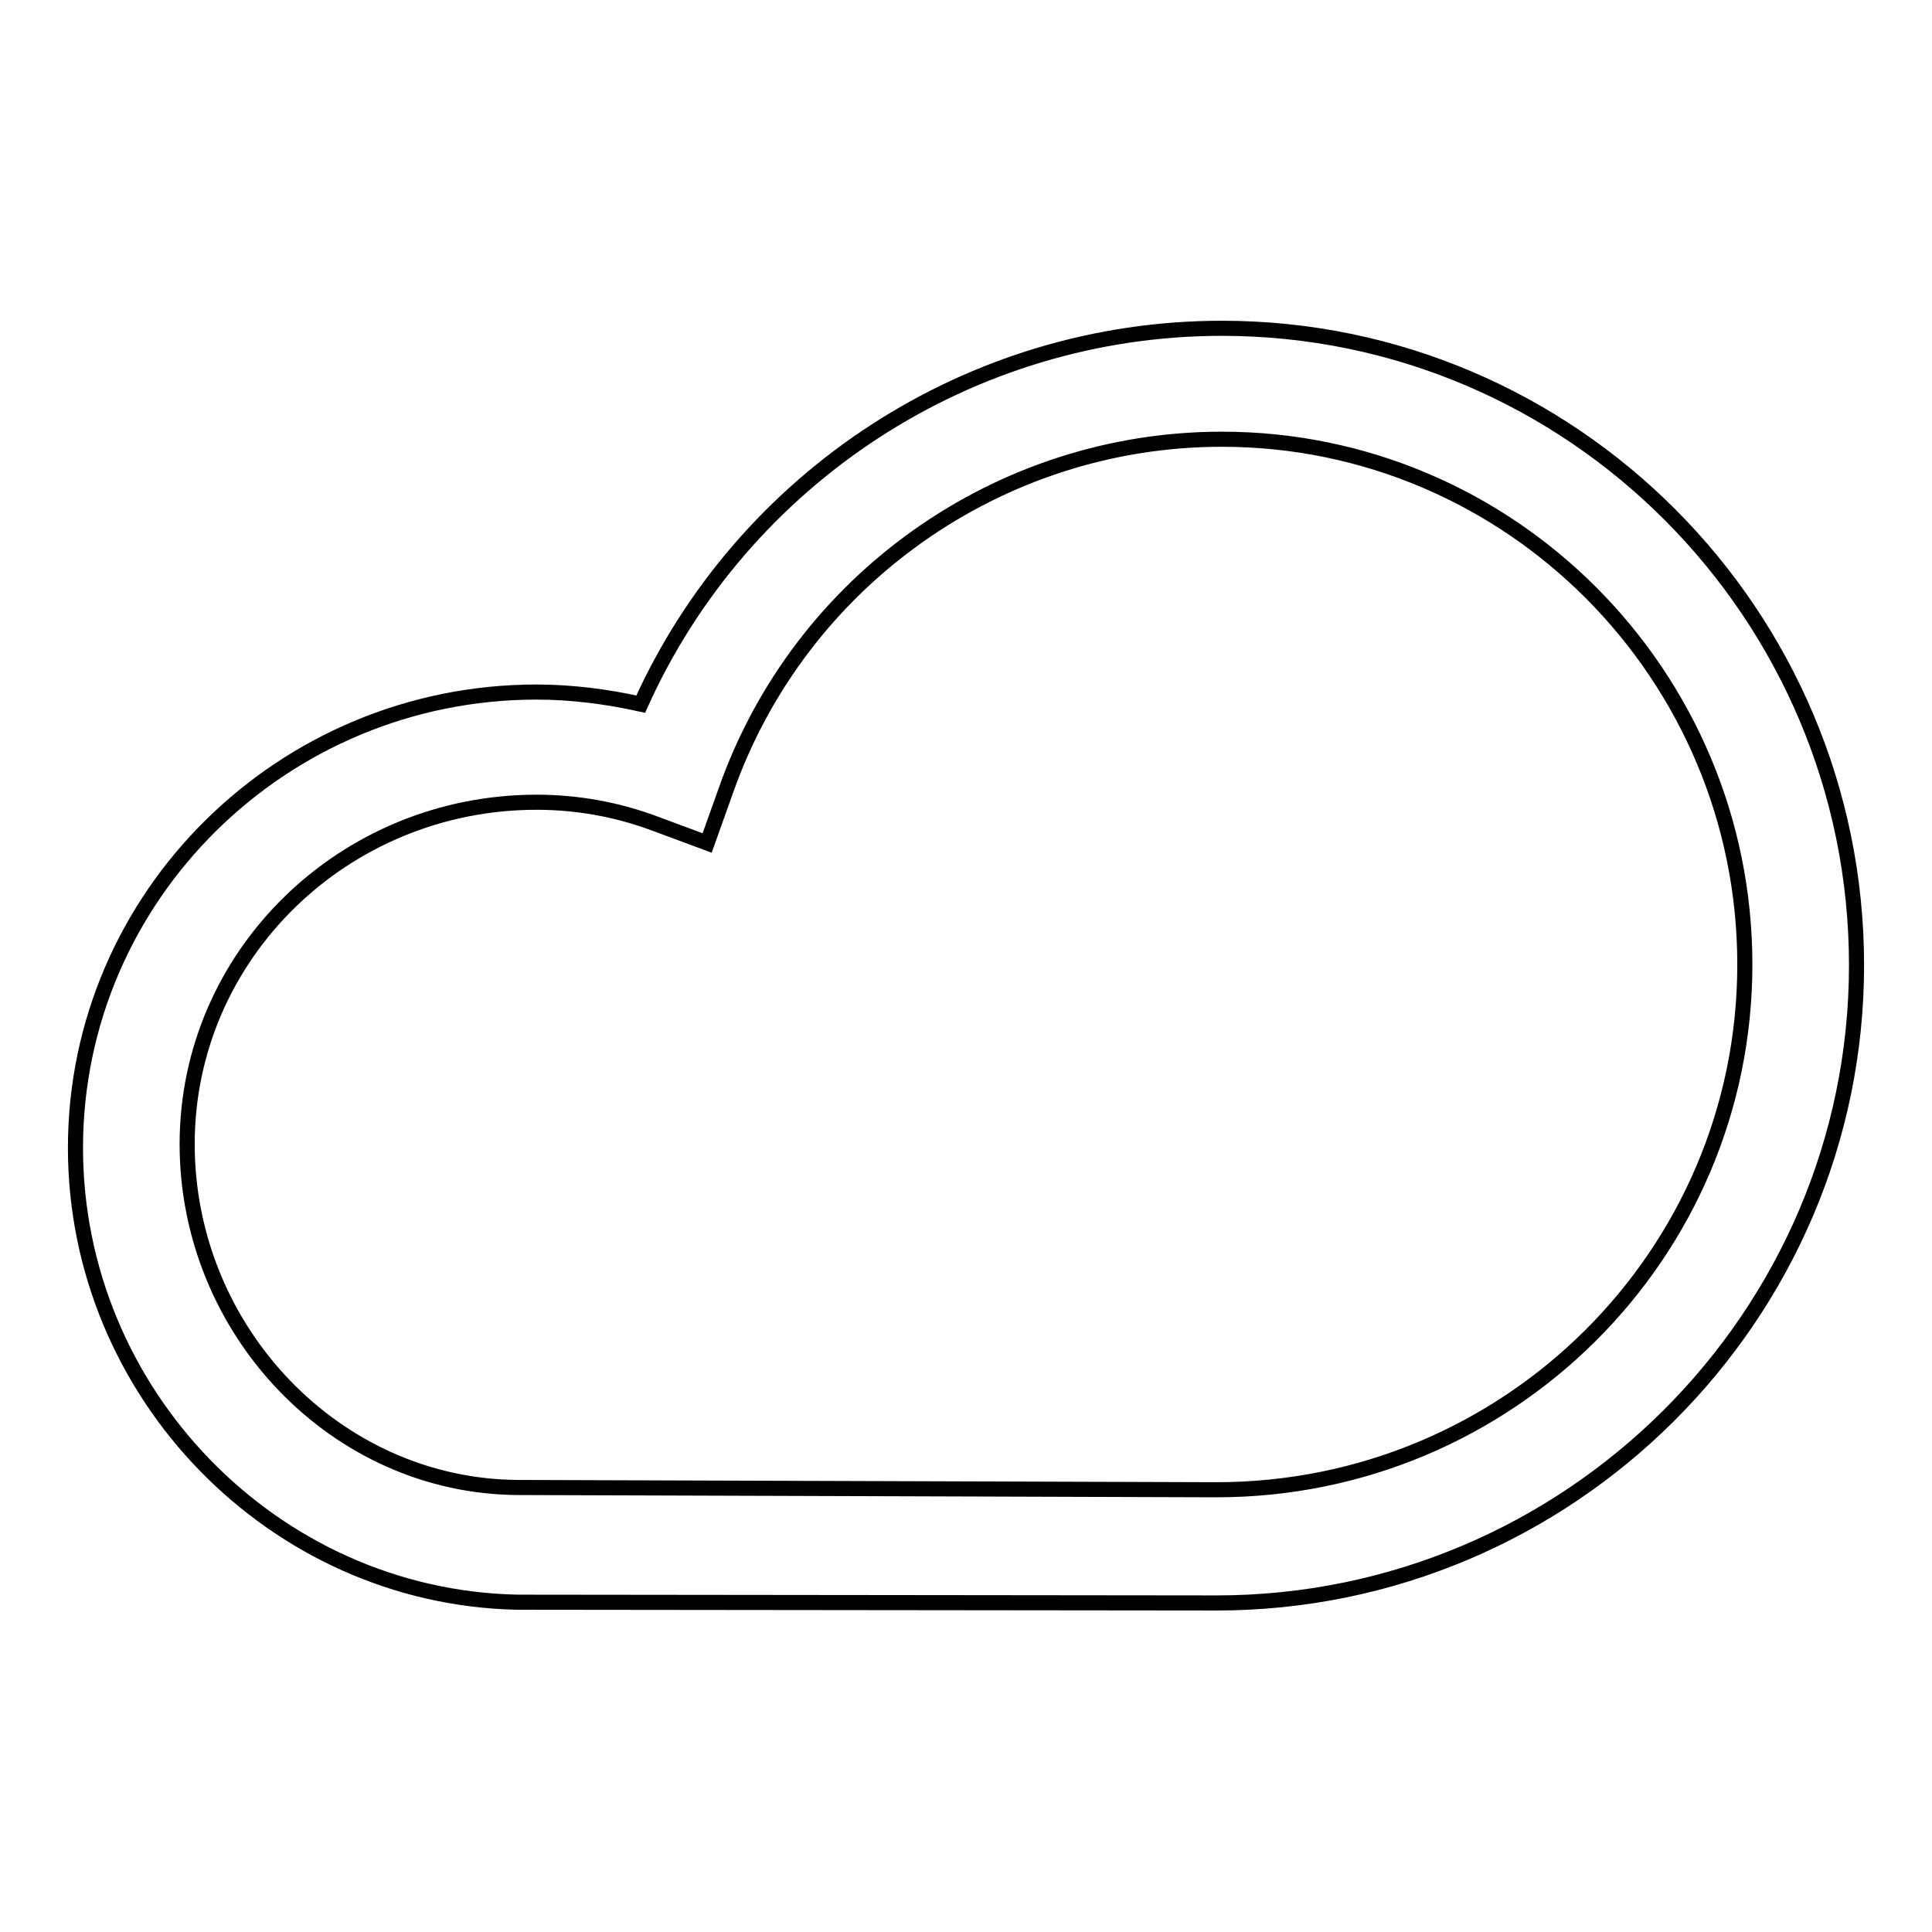 <?xml version="1.0" encoding="utf-8"?>
<!-- Svg Vector Icons : http://www.onlinewebfonts.com/icon -->
<!DOCTYPE svg PUBLIC "-//W3C//DTD SVG 1.1//EN" "http://www.w3.org/Graphics/SVG/1.1/DTD/svg11.dtd">
<svg version="1.1" xmlns="http://www.w3.org/2000/svg" xmlns:xlink="http://www.w3.org/1999/xlink" x="0px" y="0px" viewBox="0 0 256 256" enable-background="new 0 0 256 256" xml:space="preserve">
<g> <path stroke-width="2" fill-opacity="0" stroke="#000000"  d="M161.2,212.4c-0.5,0-92.7-0.1-92.7-0.1C36.2,211.6,10,184.6,10,152.1c0-33.3,27.4-60.4,61.1-60.4 c4.6,0,9.3,0.6,13.8,1.6c13.5-30,43.6-49.8,77-49.8c46.4,0,84.1,37.9,84.1,84.4S207.9,212.4,161.2,212.4z M68.7,197.1 c2.6,0,92,0.3,92.5,0.3c38.6,0,70-31.1,70-69.6c0-38.4-31.1-69.6-69.3-69.6c-29.5,0-55.9,18.7-65.7,46.5l-2.5,7l-7-2.6 c-5.1-1.9-10.4-2.8-15.6-2.8c-25.5,0-46.3,20.2-46.3,45.3C24.8,176.3,44.5,197,68.7,197.1C68.6,197.1,68.7,197.1,68.7,197.1z"/></g>
</svg>
